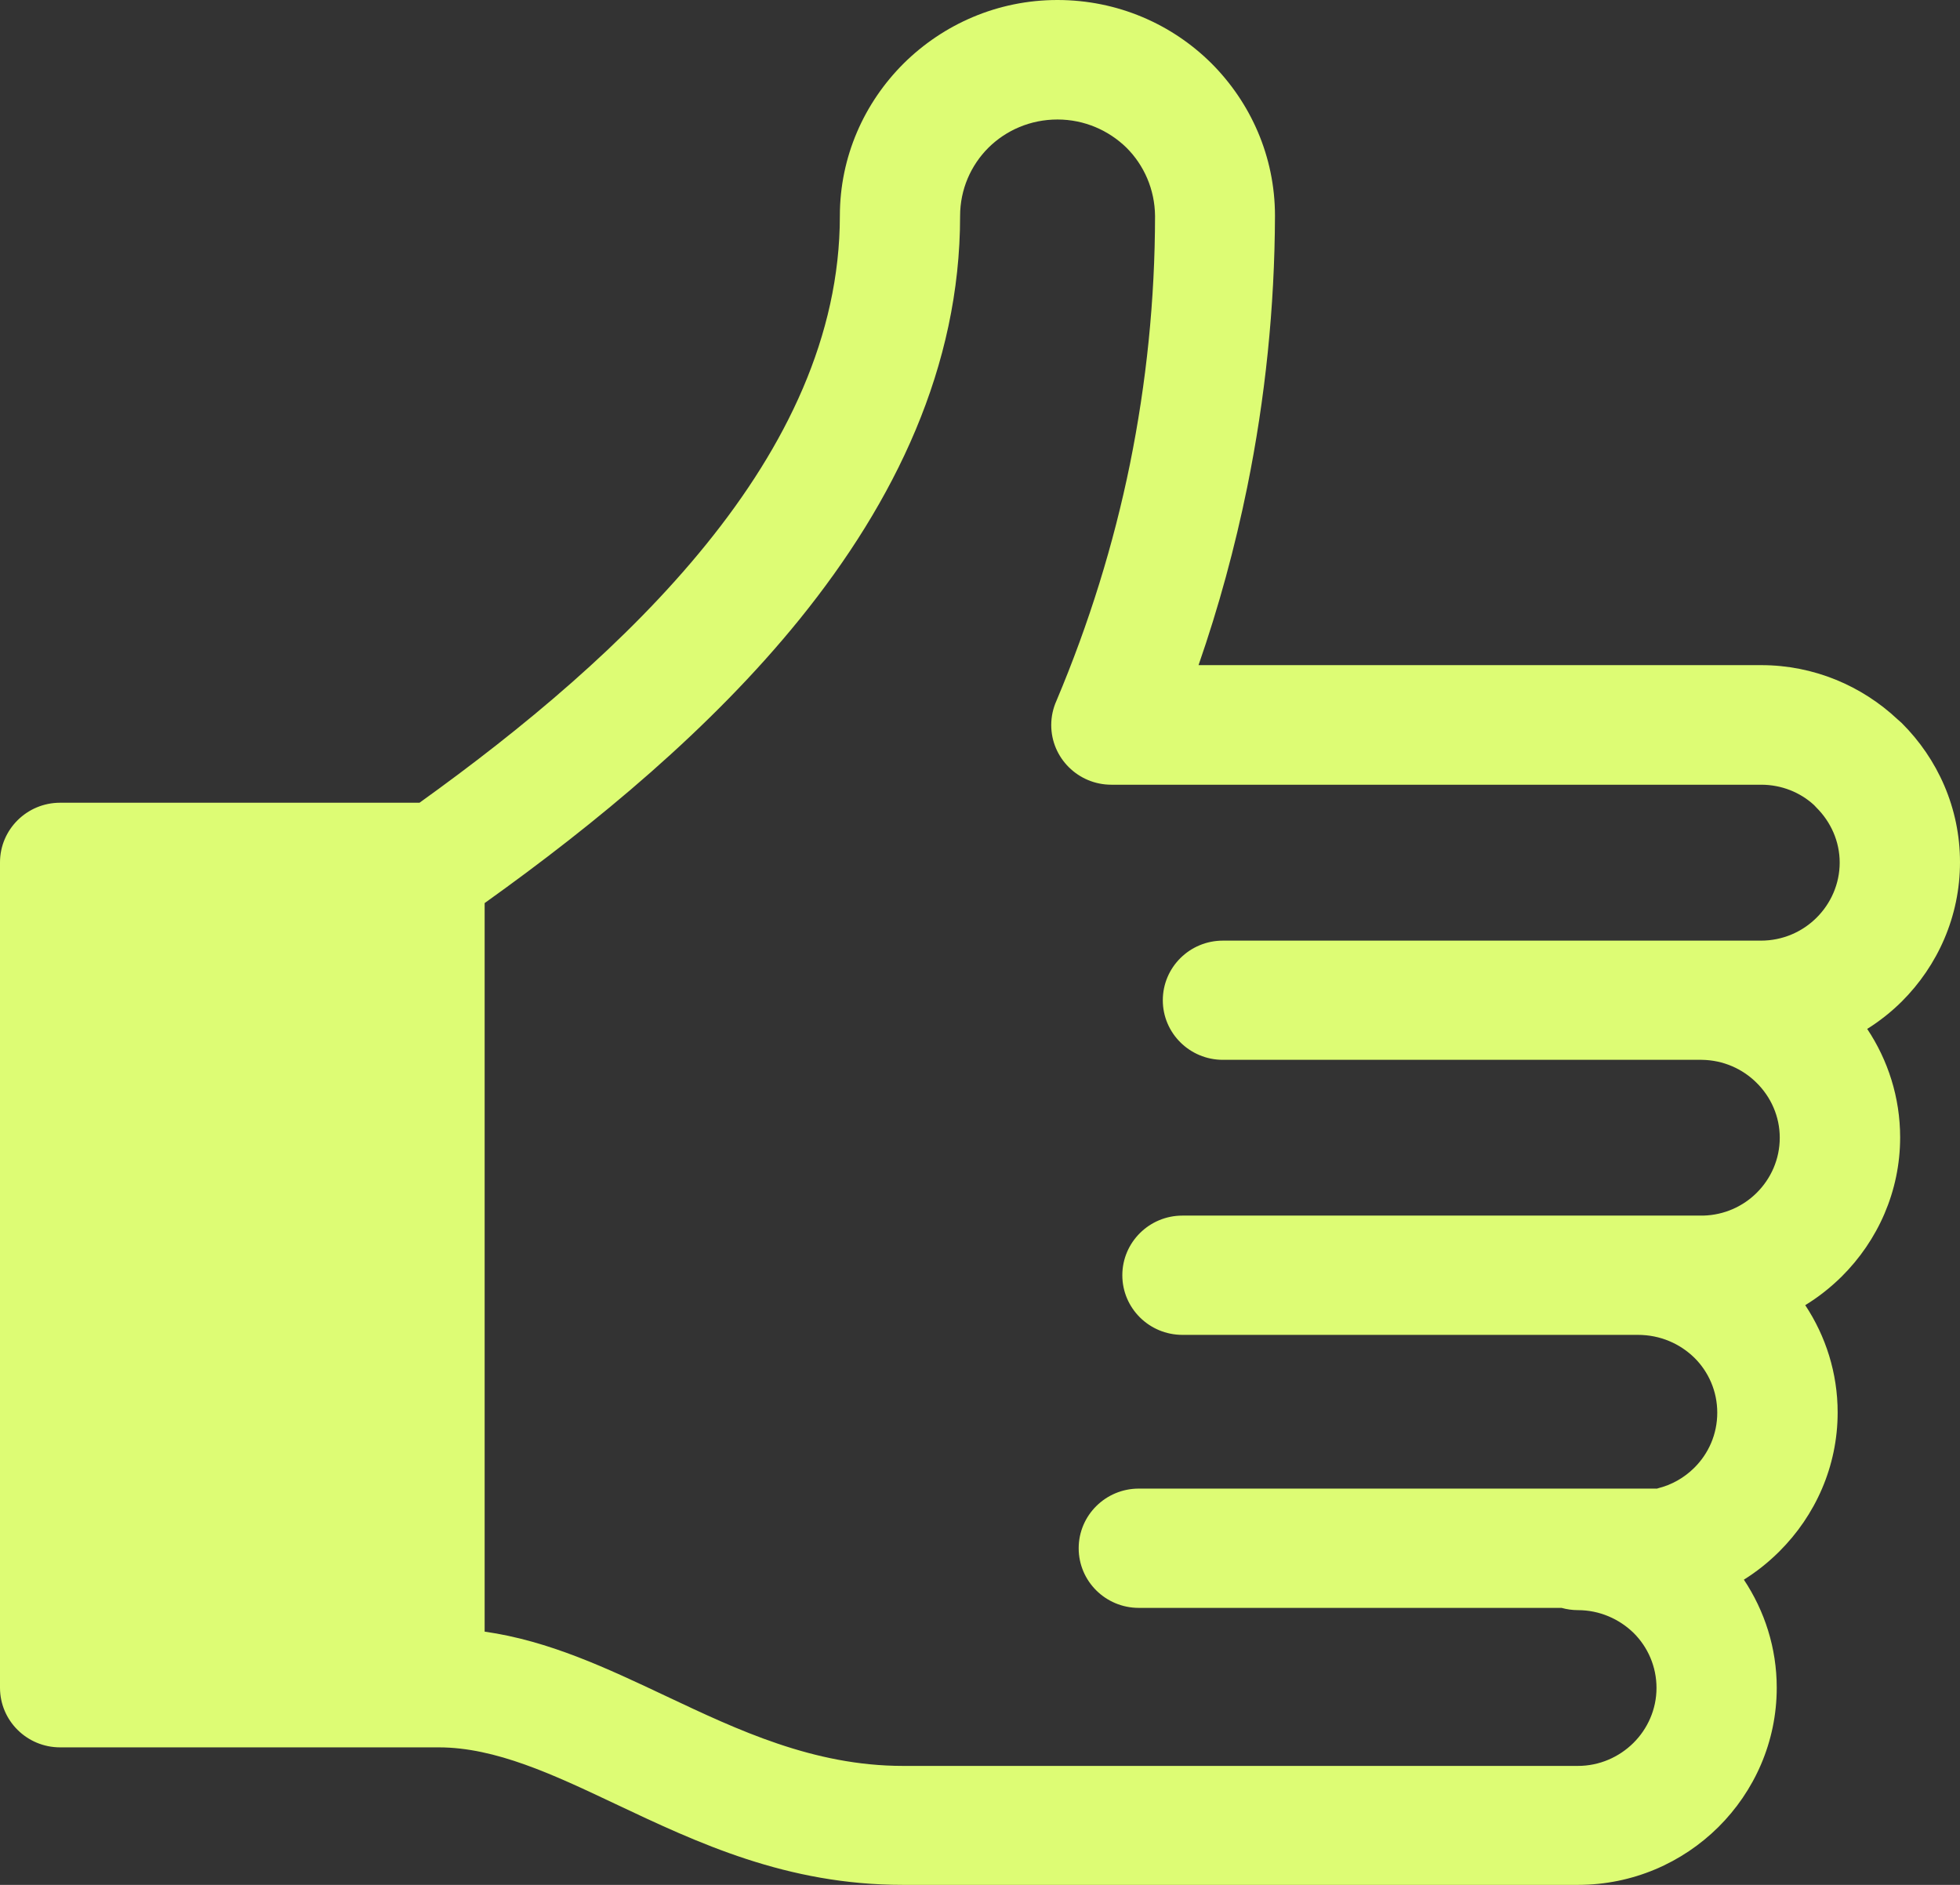 <svg xmlns="http://www.w3.org/2000/svg" width="26" height="25" viewBox="0 0 26 25" fill="none"><rect x="0" y="0" width="26" height="25" fill="#333333" stroke="none"/><path d="M21.988 19.741C22.175 19.696 22.342 19.6 22.475 19.468C22.664 19.281 22.78 19.023 22.78 18.737C22.78 18.452 22.664 18.194 22.476 18.008C22.284 17.821 22.023 17.705 21.727 17.705H15.685C15.245 17.705 14.888 17.351 14.888 16.914C14.888 16.478 15.245 16.123 15.685 16.123H22.594C22.871 16.116 23.121 16.002 23.303 15.821C23.492 15.633 23.609 15.375 23.609 15.09C23.609 14.807 23.491 14.548 23.301 14.361C23.116 14.177 22.859 14.06 22.573 14.057H16.222C15.782 14.057 15.425 13.703 15.425 13.267C15.425 12.83 15.782 12.476 16.222 12.476H23.36C23.647 12.476 23.909 12.36 24.098 12.171C24.286 11.984 24.404 11.724 24.404 11.441C24.404 11.158 24.285 10.9 24.096 10.712L24.065 10.679C23.882 10.51 23.633 10.408 23.362 10.408H14.742C14.302 10.408 13.945 10.053 13.945 9.617C13.945 9.502 13.97 9.393 14.014 9.295C14.447 8.269 14.773 7.217 14.989 6.156C15.208 5.076 15.321 3.973 15.322 2.866C15.319 2.511 15.175 2.19 14.942 1.958C14.707 1.729 14.384 1.585 14.028 1.585C13.67 1.585 13.347 1.727 13.113 1.958C12.88 2.19 12.736 2.51 12.736 2.865C12.736 4.864 11.874 6.647 10.608 8.212C9.434 9.662 7.911 10.919 6.429 11.978V21.641C7.283 21.763 8.044 22.123 8.843 22.5C9.786 22.945 10.792 23.422 11.978 23.422H20.932C21.217 23.422 21.478 23.305 21.667 23.118C21.856 22.931 21.974 22.671 21.974 22.388C21.974 22.103 21.858 21.845 21.671 21.659C21.479 21.472 21.217 21.356 20.932 21.356C20.856 21.356 20.783 21.345 20.714 21.326H15.106C14.666 21.326 14.309 20.972 14.309 20.535C14.309 20.099 14.666 19.744 15.106 19.744H21.987L21.988 19.741ZM23.601 20.58C23.457 20.723 23.301 20.847 23.133 20.952C23.408 21.365 23.569 21.858 23.569 22.385C23.569 23.105 23.272 23.759 22.795 24.233C22.317 24.707 21.658 25 20.932 25H11.978C10.433 25 9.258 24.444 8.158 23.924C7.342 23.538 6.574 23.176 5.819 23.176H0.797C0.357 23.176 0 22.822 0 22.385V11.438C0 11.002 0.357 10.647 0.797 10.647H5.565C6.928 9.669 8.316 8.52 9.368 7.22C10.423 5.918 11.141 4.458 11.141 2.863C11.141 2.078 11.464 1.363 11.987 0.842C12.513 0.321 13.234 0 14.027 0C14.825 0 15.546 0.32 16.068 0.838C16.59 1.359 16.913 2.075 16.913 2.862C16.909 4.073 16.785 5.279 16.545 6.46C16.381 7.264 16.166 8.054 15.899 8.822H23.363C24.06 8.822 24.698 9.096 25.173 9.542L25.226 9.589C25.703 10.063 26 10.716 26 11.436C26 12.156 25.703 12.81 25.227 13.284C25.089 13.421 24.935 13.543 24.769 13.647C25.044 14.06 25.206 14.555 25.206 15.086C25.206 15.801 24.91 16.454 24.432 16.93C24.283 17.077 24.122 17.204 23.947 17.311C24.219 17.722 24.377 18.211 24.377 18.734C24.377 19.45 24.081 20.102 23.603 20.578L23.601 20.58Z" fill="#DDFC74"></path></svg>